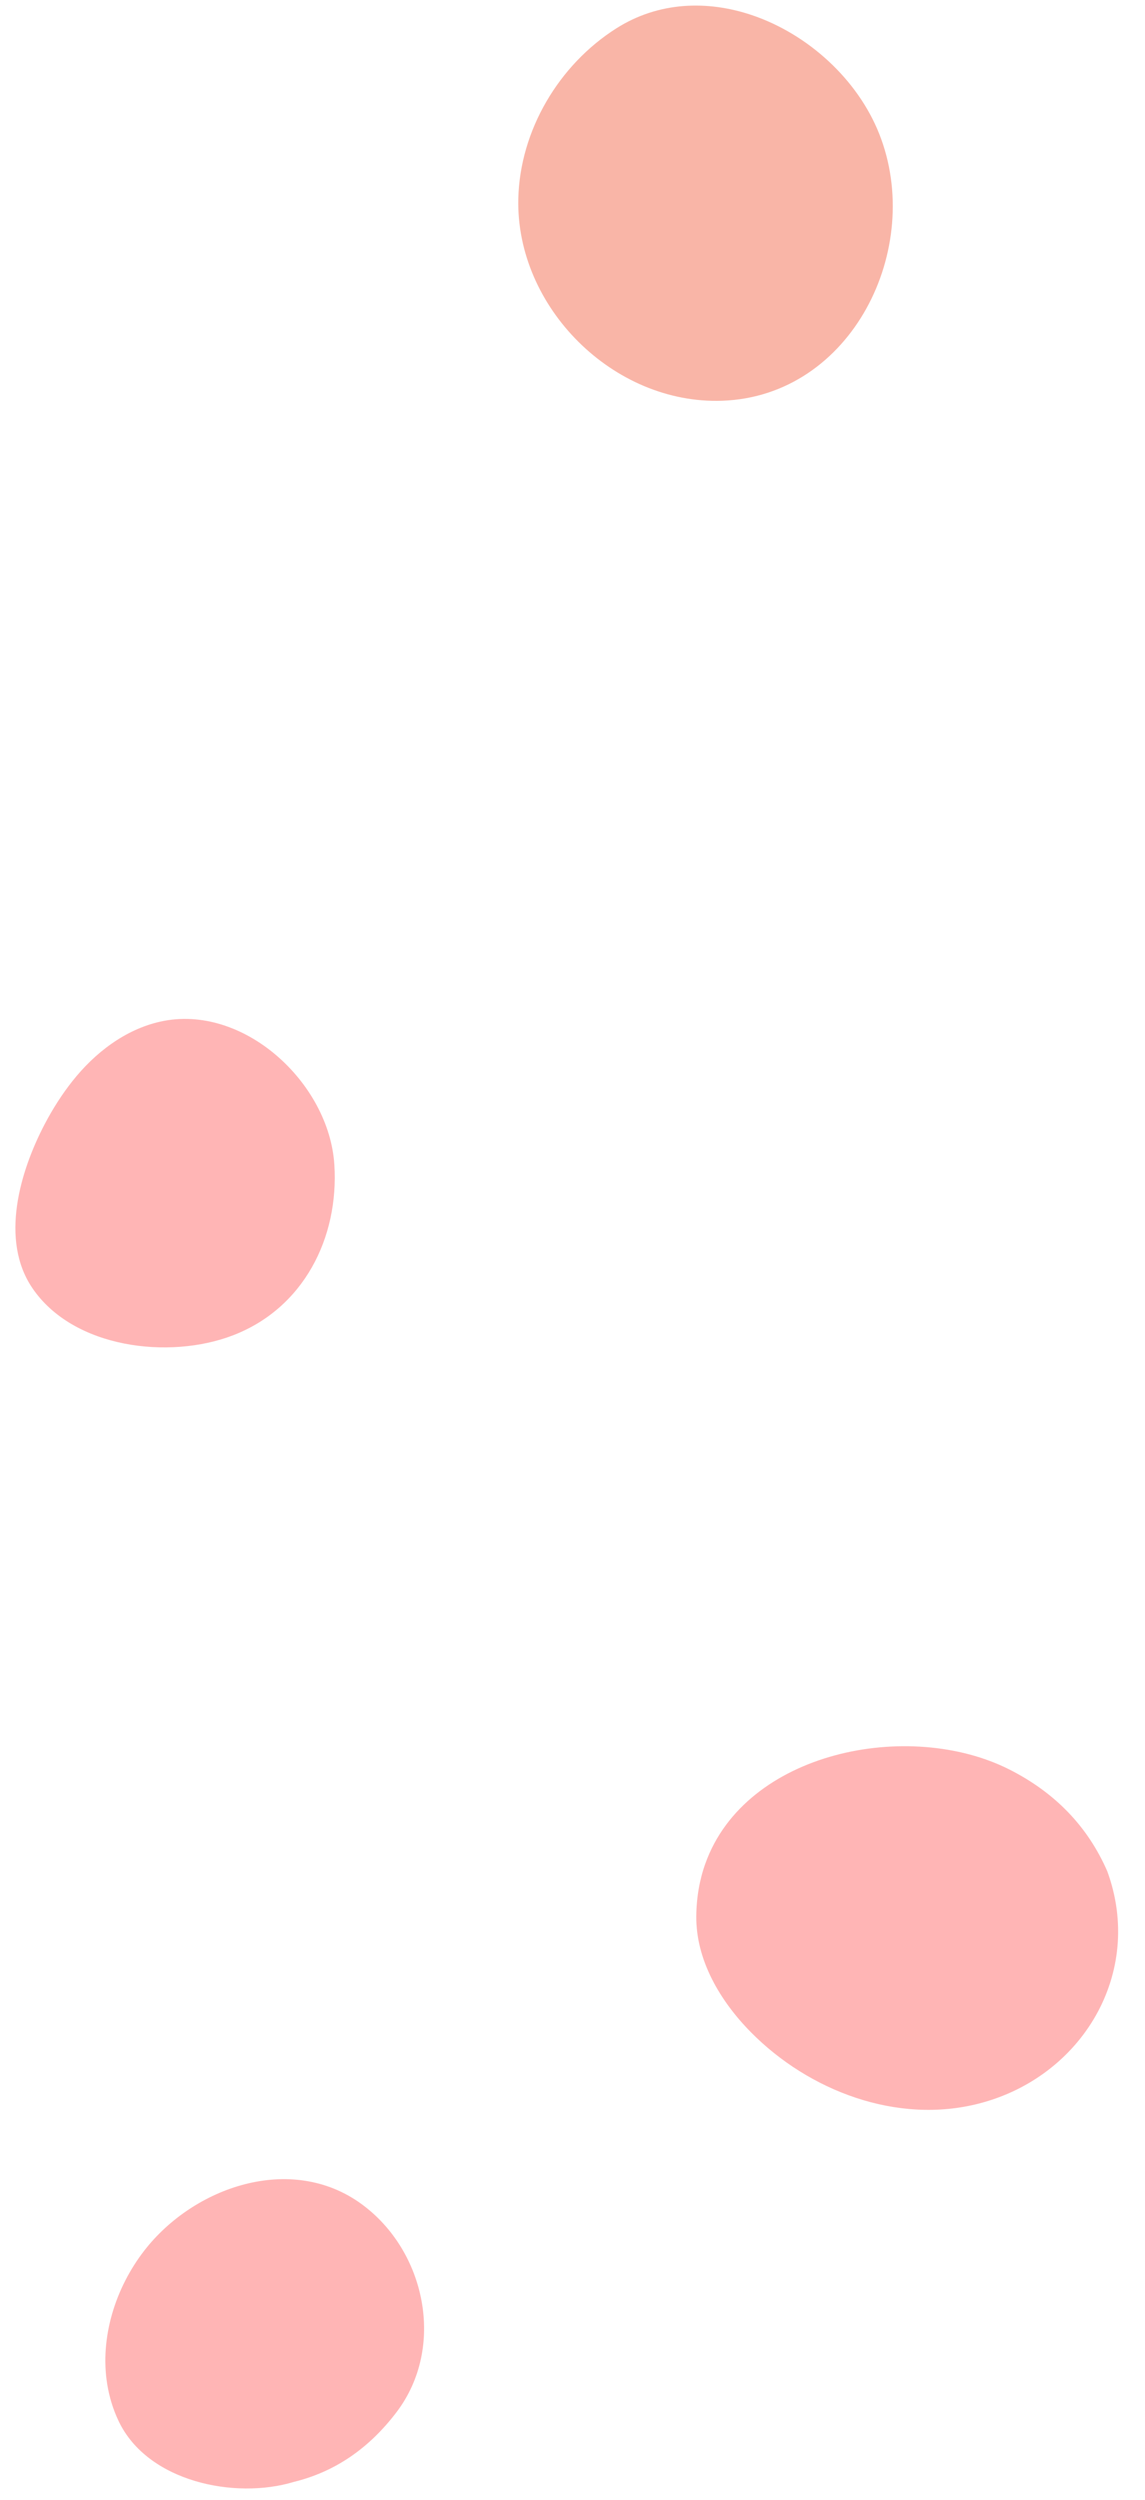 <?xml version="1.0" encoding="UTF-8" standalone="no"?><svg xmlns="http://www.w3.org/2000/svg" xmlns:xlink="http://www.w3.org/1999/xlink" fill="#000000" height="380.9" preserveAspectRatio="xMidYMid meet" version="1" viewBox="158.4 56.5 174.5 380.9" width="174.5" zoomAndPan="magnify"><g><g id="change1_1"><path d="M 174.734 419.719 C 175.047 421.66 175.617 423.57 176.488 425.395 C 180.871 434.605 194.168 437.371 203.184 434.641 C 209.41 433.117 214.637 429.562 218.859 423.98 C 226.355 414.07 223.266 399.406 213.465 392.285 C 202.785 384.527 187.938 389.652 180.383 399.41 C 175.977 405.102 173.609 412.645 174.734 419.719" fill="#ffb5b5"/></g><g id="change1_2"><path d="M 265.895 340.438 C 265.031 342.852 264.547 345.512 264.516 348.41 C 264.441 355.121 268.145 361.383 272.863 366.152 C 281.645 375.039 295.082 380.23 307.637 376.984 C 323.289 372.941 332.828 357.141 327.152 341.609 C 324.184 334.801 319.211 329.633 312.242 326.105 C 296.953 318.367 272.008 323.32 265.895 340.438" fill="#ffb5b5"/></g><g id="change1_3"><path d="M 165.184 227.828 C 161.461 234.949 158.355 245.398 163.32 252.734 C 169.543 261.934 184.195 263.695 193.922 259.945 C 204.664 255.809 210.07 245.109 209.355 233.941 C 208.555 221.434 195.441 209.336 182.84 212.152 C 177.465 213.352 172.836 216.914 169.422 221.238 C 167.922 223.133 166.461 225.379 165.184 227.828" fill="#ffb5b5"/></g><g id="change2_1"><path d="M 272.969 58.797 C 266.172 56.512 258.746 56.75 252.324 60.824 C 243.547 66.391 237.637 76.387 237.391 86.777 C 237.008 103.309 251.875 118.141 268.461 117.559 C 288.23 116.863 299.305 94.34 292.402 76.91 C 289.109 68.59 281.539 61.684 272.969 58.797" fill="#f9b5a7"/></g></g></svg>